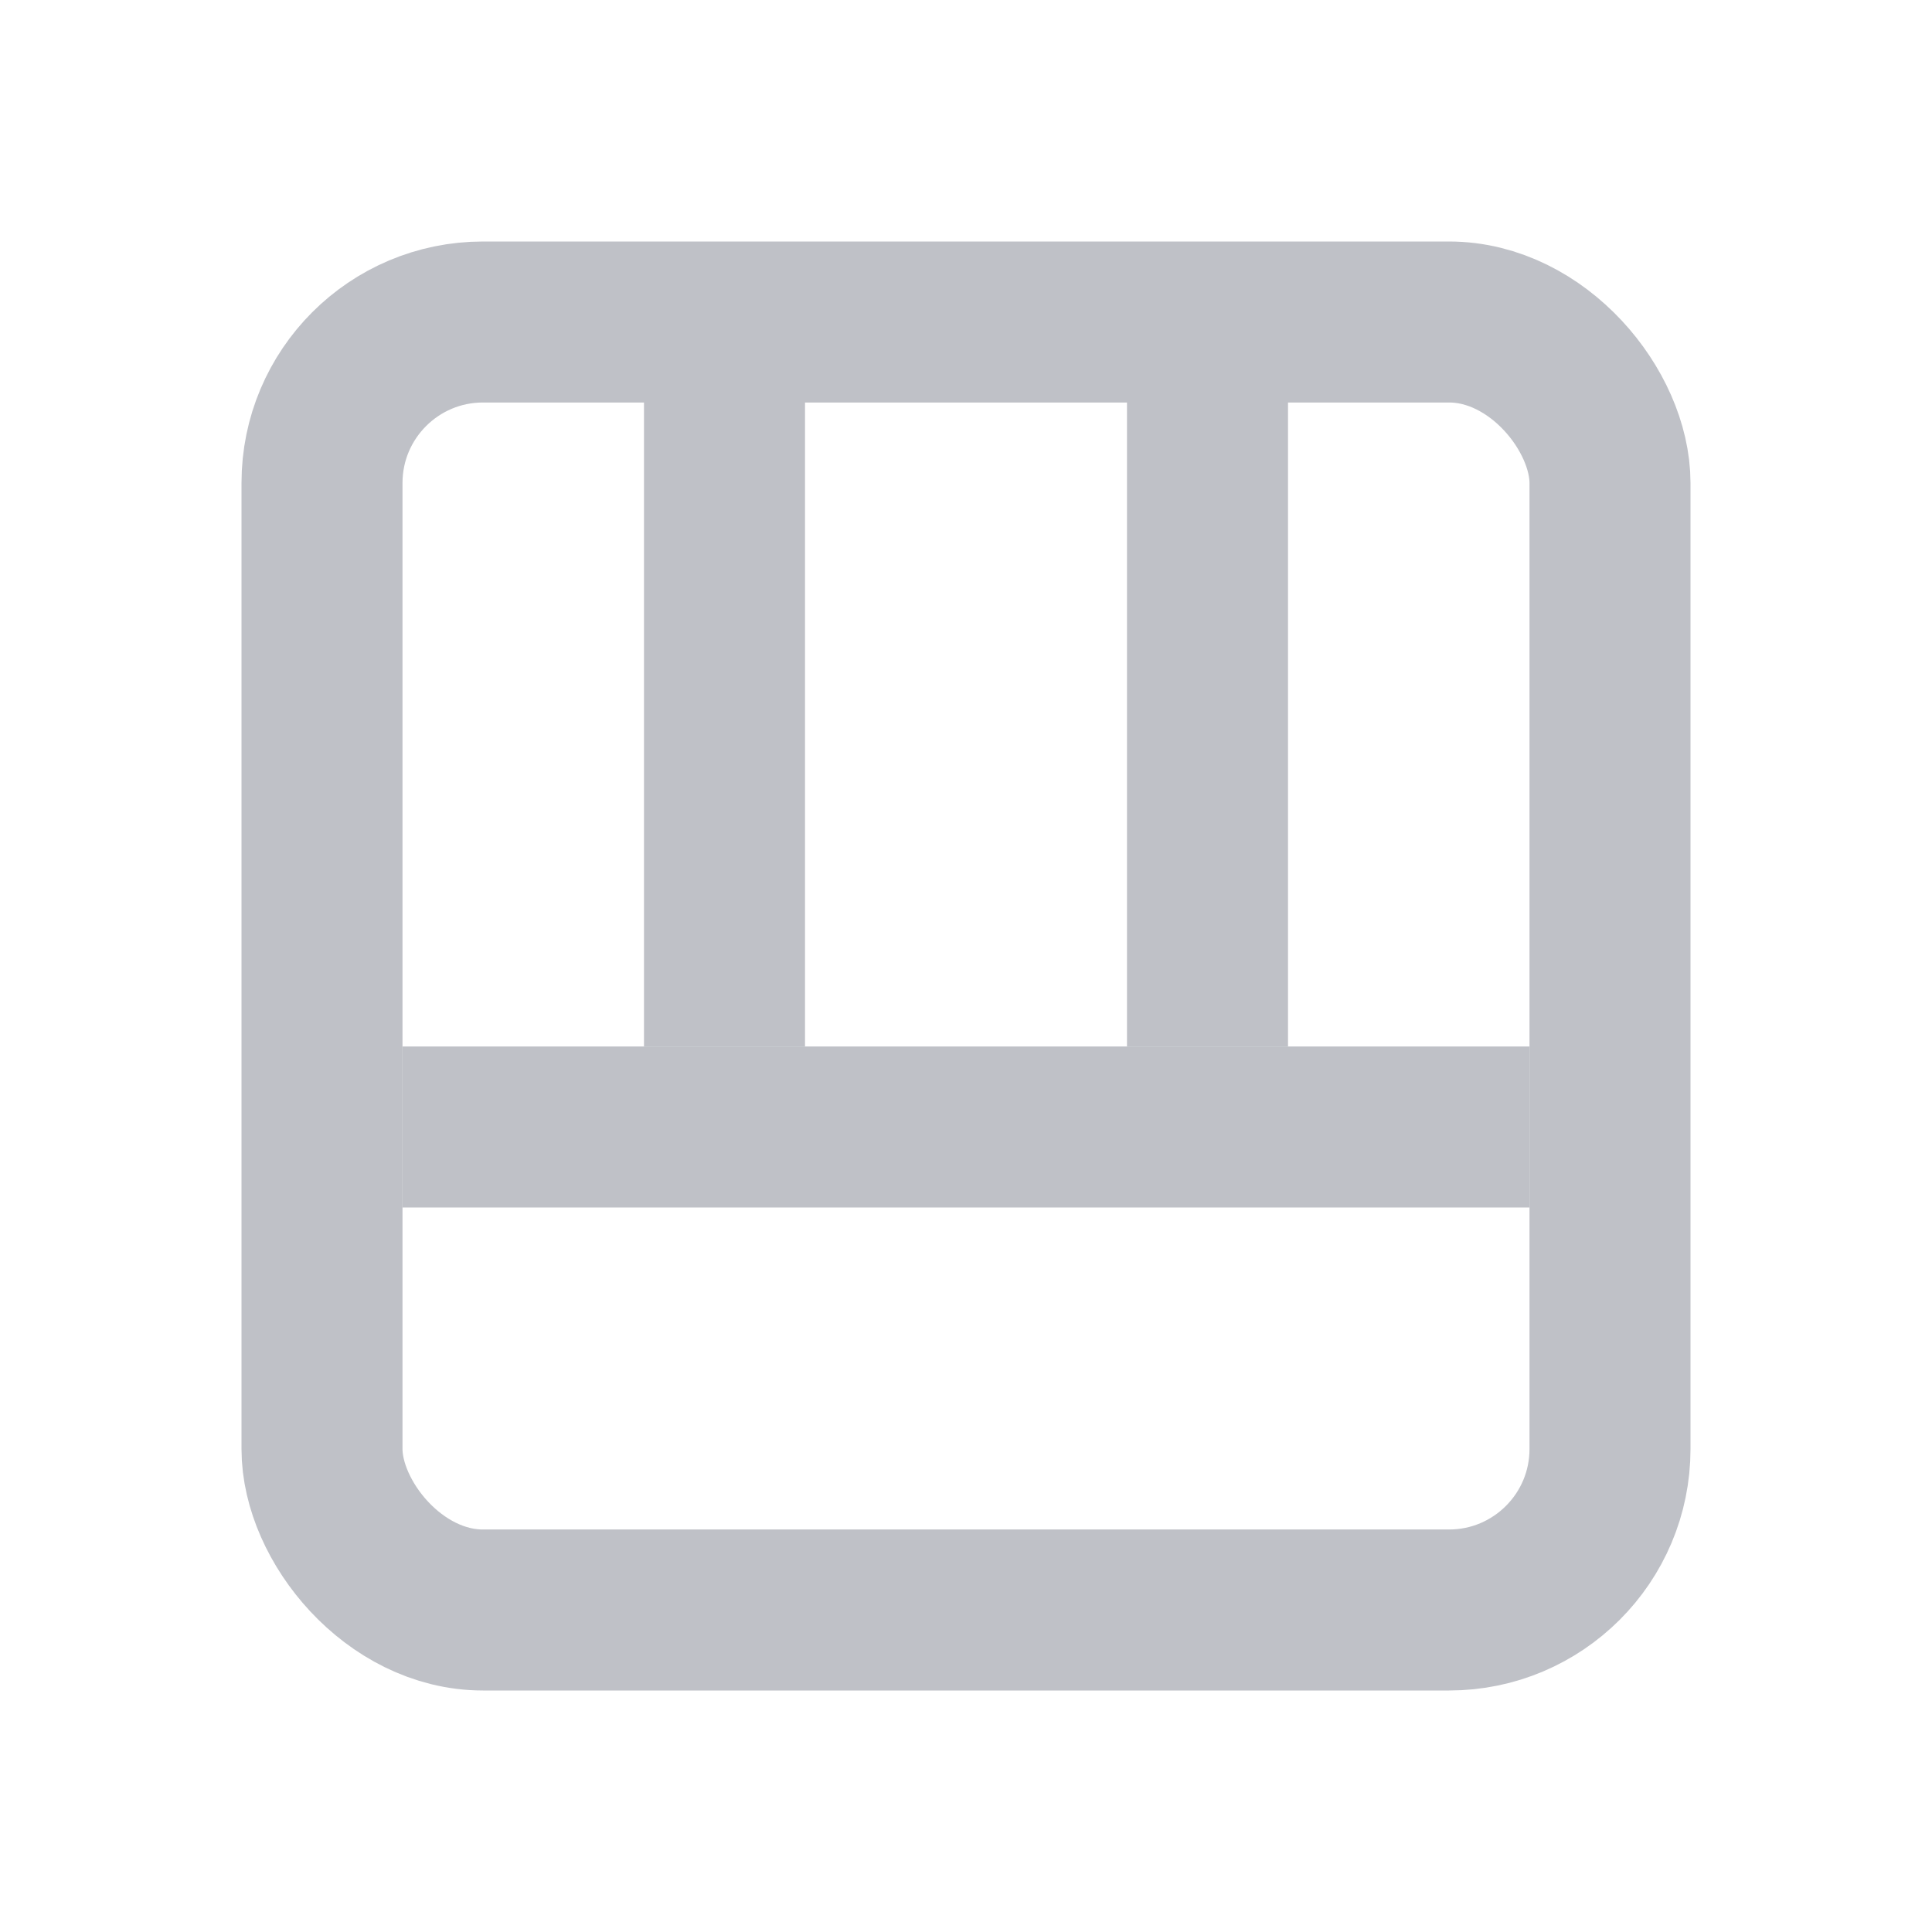 <svg width="24" height="24" viewBox="0 0 24 24" fill="none" xmlns="http://www.w3.org/2000/svg">
<rect x="4" y="4" width="16" height="16" rx="2" stroke="#BFC1C7" stroke-width="2"/>
<line x1="5" y1="14" x2="19" y2="14" stroke="#BFC1C7" stroke-width="2"/>
<line x1="9" y1="4" x2="9" y2="13" stroke="#BFC1C7" stroke-width="2"/>
<line x1="15" y1="4" x2="15" y2="13" stroke="#BFC1C7" stroke-width="2"/>
</svg>
